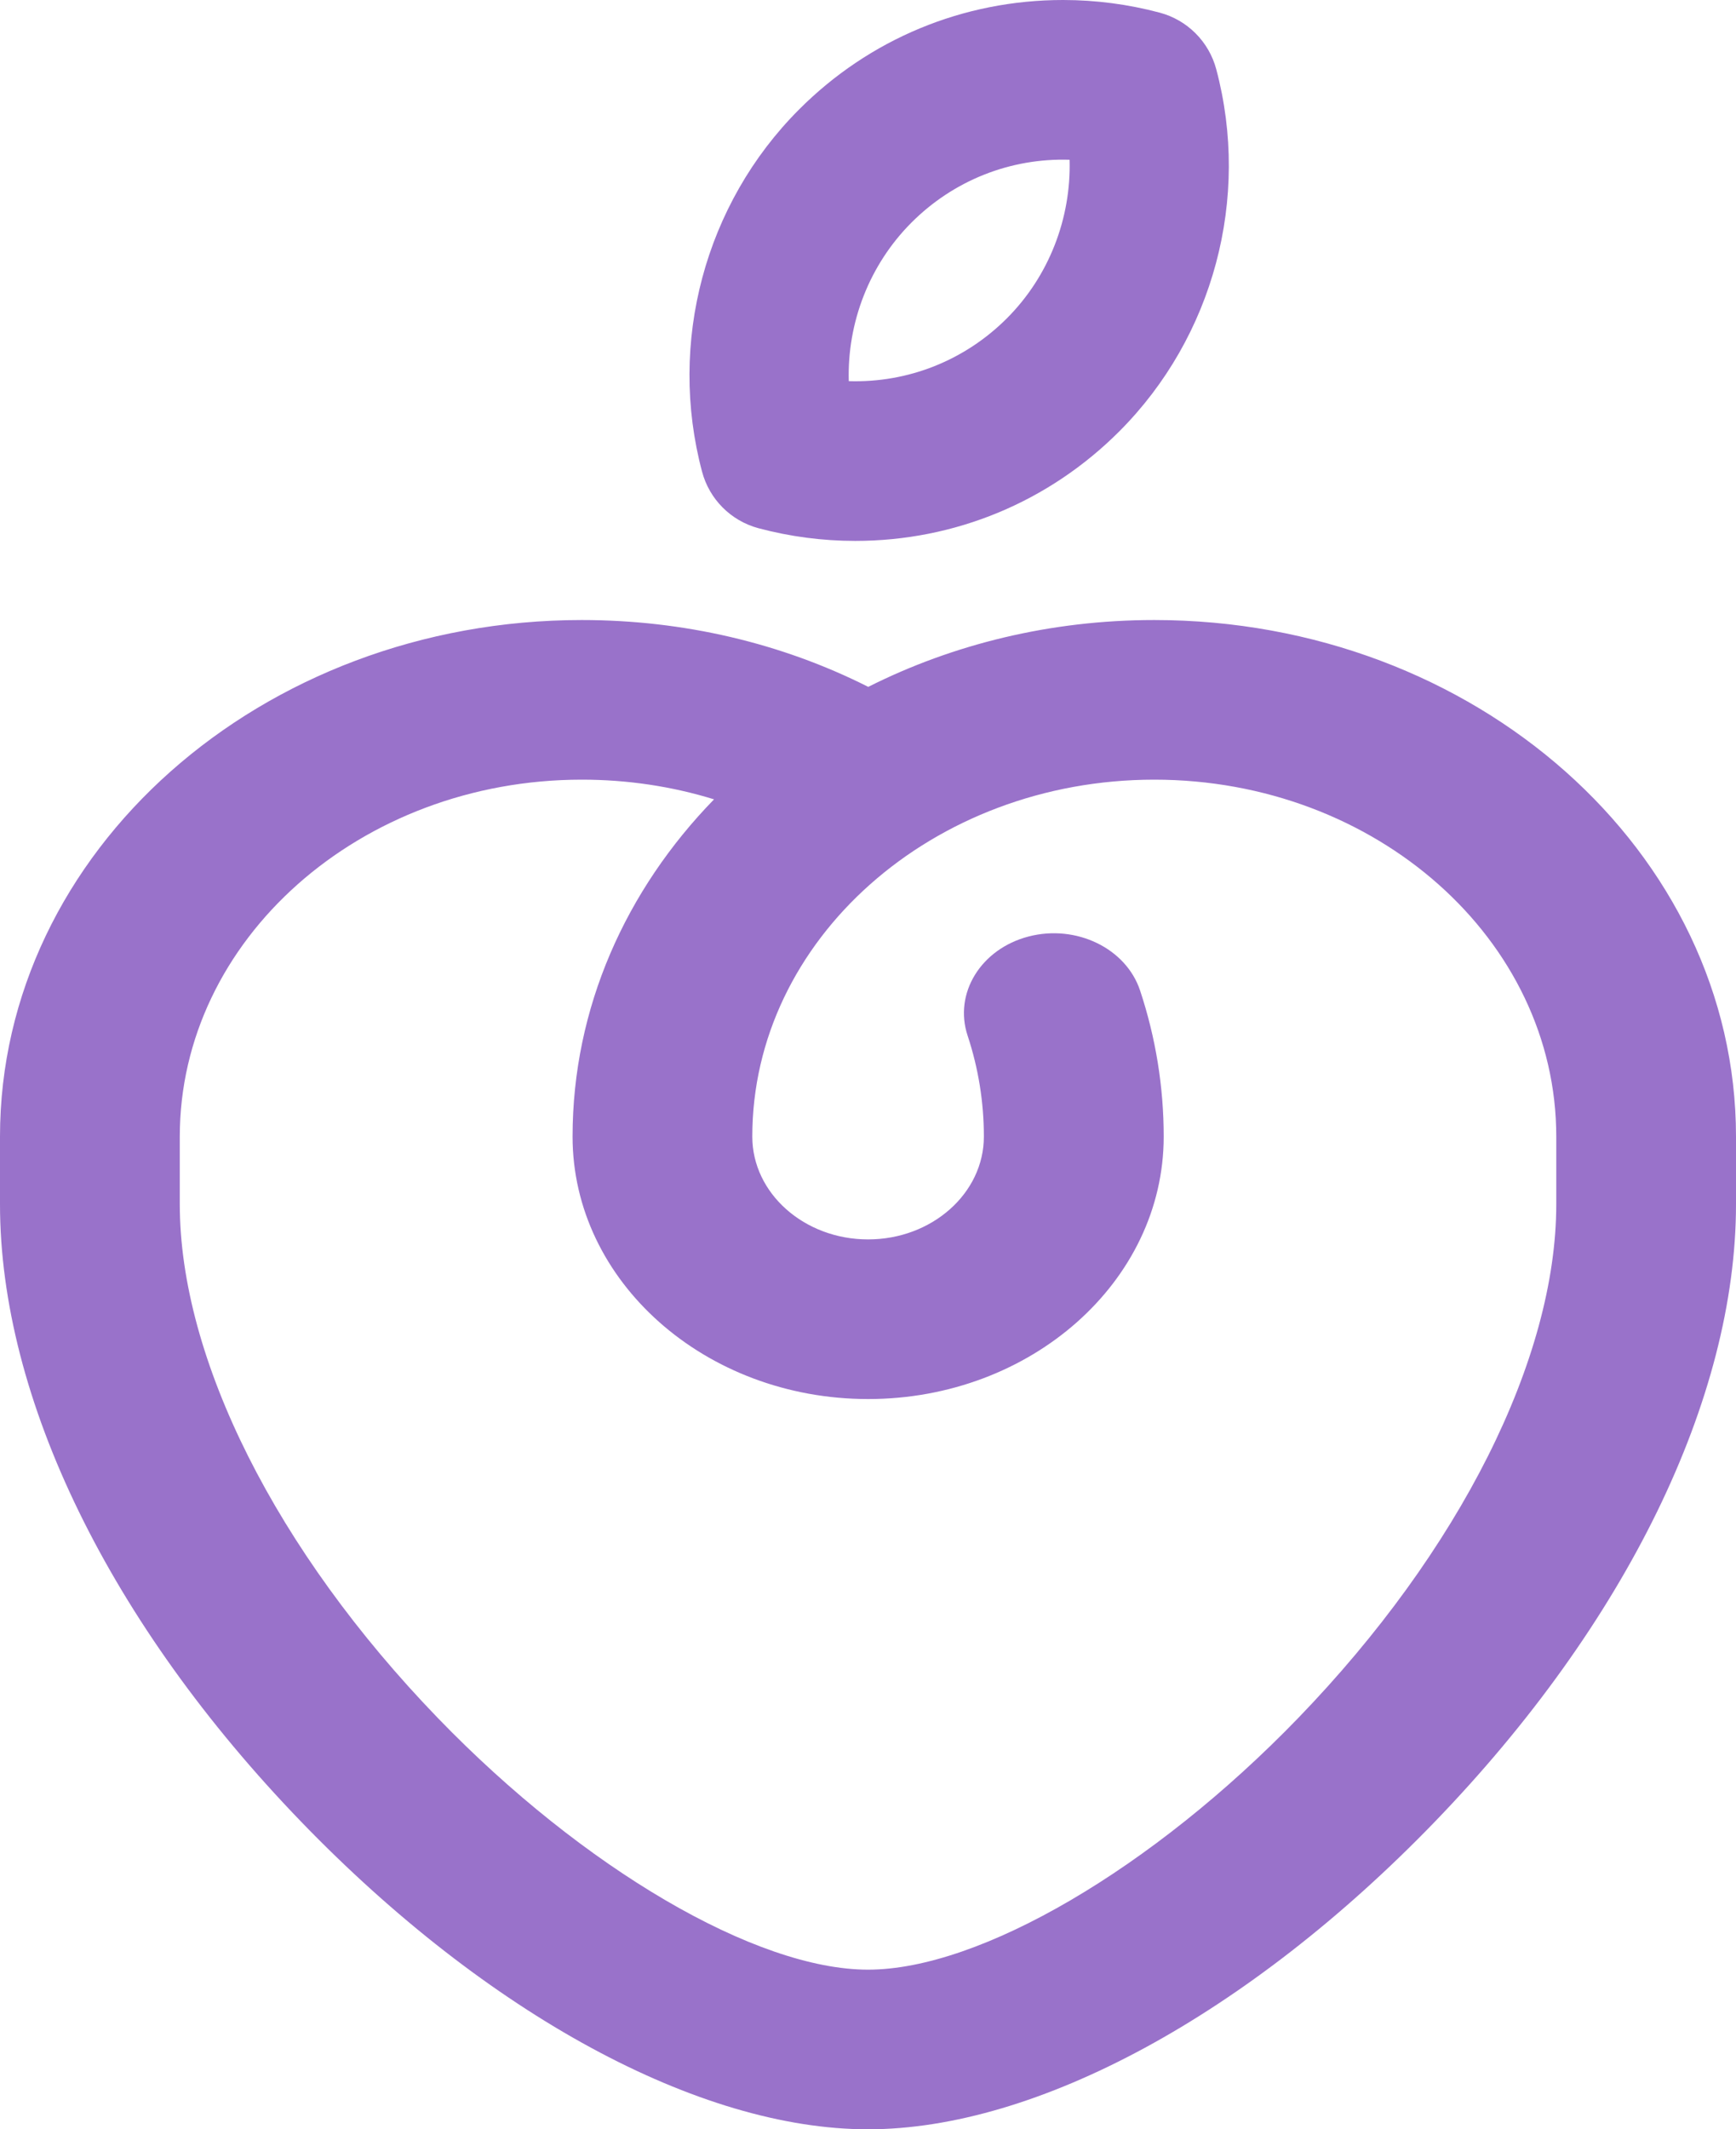 <svg xmlns="http://www.w3.org/2000/svg" width="1490" height="1827" viewBox="0 0 1490 1827" fill="none"><path d="M744.977 1827C600.069 1827 418.277 1728.4 258.663 1563.28C94.303 1393.19 0 1200 0 1033.29V975.234C0 730.823 223.986 532 499.329 532C586.49 532 670.502 551.686 745.211 589.349C817.759 552.854 901.537 532 990.671 532C1266.01 532 1490 730.823 1490 975.234V1033.29C1490 1200 1395.7 1393.19 1231.34 1563.28C1071.72 1728.4 889.931 1827 745.024 1827H744.977ZM499.329 668.97C309.079 668.97 154.305 806.357 154.305 975.234V1033.29C154.305 1165.8 237.096 1330.59 375.801 1474.11C500.645 1603.28 649.029 1690.03 745.024 1690.03C841.018 1690.03 989.402 1603.24 1114.25 1474.11C1252.9 1330.63 1335.74 1165.84 1335.74 1033.29V975.234C1335.74 806.357 1180.97 668.97 990.718 668.97C800.468 668.97 645.693 806.357 645.693 975.234C645.693 1023.87 690.284 1063.45 745.071 1063.45C799.857 1063.45 844.448 1023.87 844.448 975.234C844.448 945.704 839.749 916.592 830.493 888.606C818.464 852.32 841.863 814.24 882.742 803.563C923.621 792.885 966.52 813.656 978.548 849.942C991.986 890.483 998.8 932.65 998.8 975.234C998.8 1099.4 884.997 1200.42 745.118 1200.42C605.238 1200.42 491.435 1099.4 491.435 975.234C491.435 864.707 537.201 763.564 612.849 685.862C576.764 674.726 538.563 668.97 499.423 668.97H499.329Z" fill="#9972CA"></path><path d="M734.032 464.113C705.976 464.113 678.045 460.442 650.988 453.225C627.345 446.885 608.863 428.405 602.577 404.711C573.106 294.044 604.95 175.033 685.621 94.149C746.145 33.413 826.733 0 912.441 0C940.497 0 968.428 3.671 995.485 10.887C1019.13 17.228 1037.57 35.707 1043.9 59.401C1073.37 170.069 1041.52 289.08 960.852 369.964C900.286 430.658 819.698 464.113 734.032 464.113ZM728.496 327.04C779.404 328.625 828.148 309.228 864.238 273.103C900.328 236.979 919.434 187.297 918.019 137.073C867.027 135.488 818.366 154.885 782.277 191.009C746.145 227.217 727.081 276.816 728.496 327.04Z" fill="#9972CA"></path></svg>